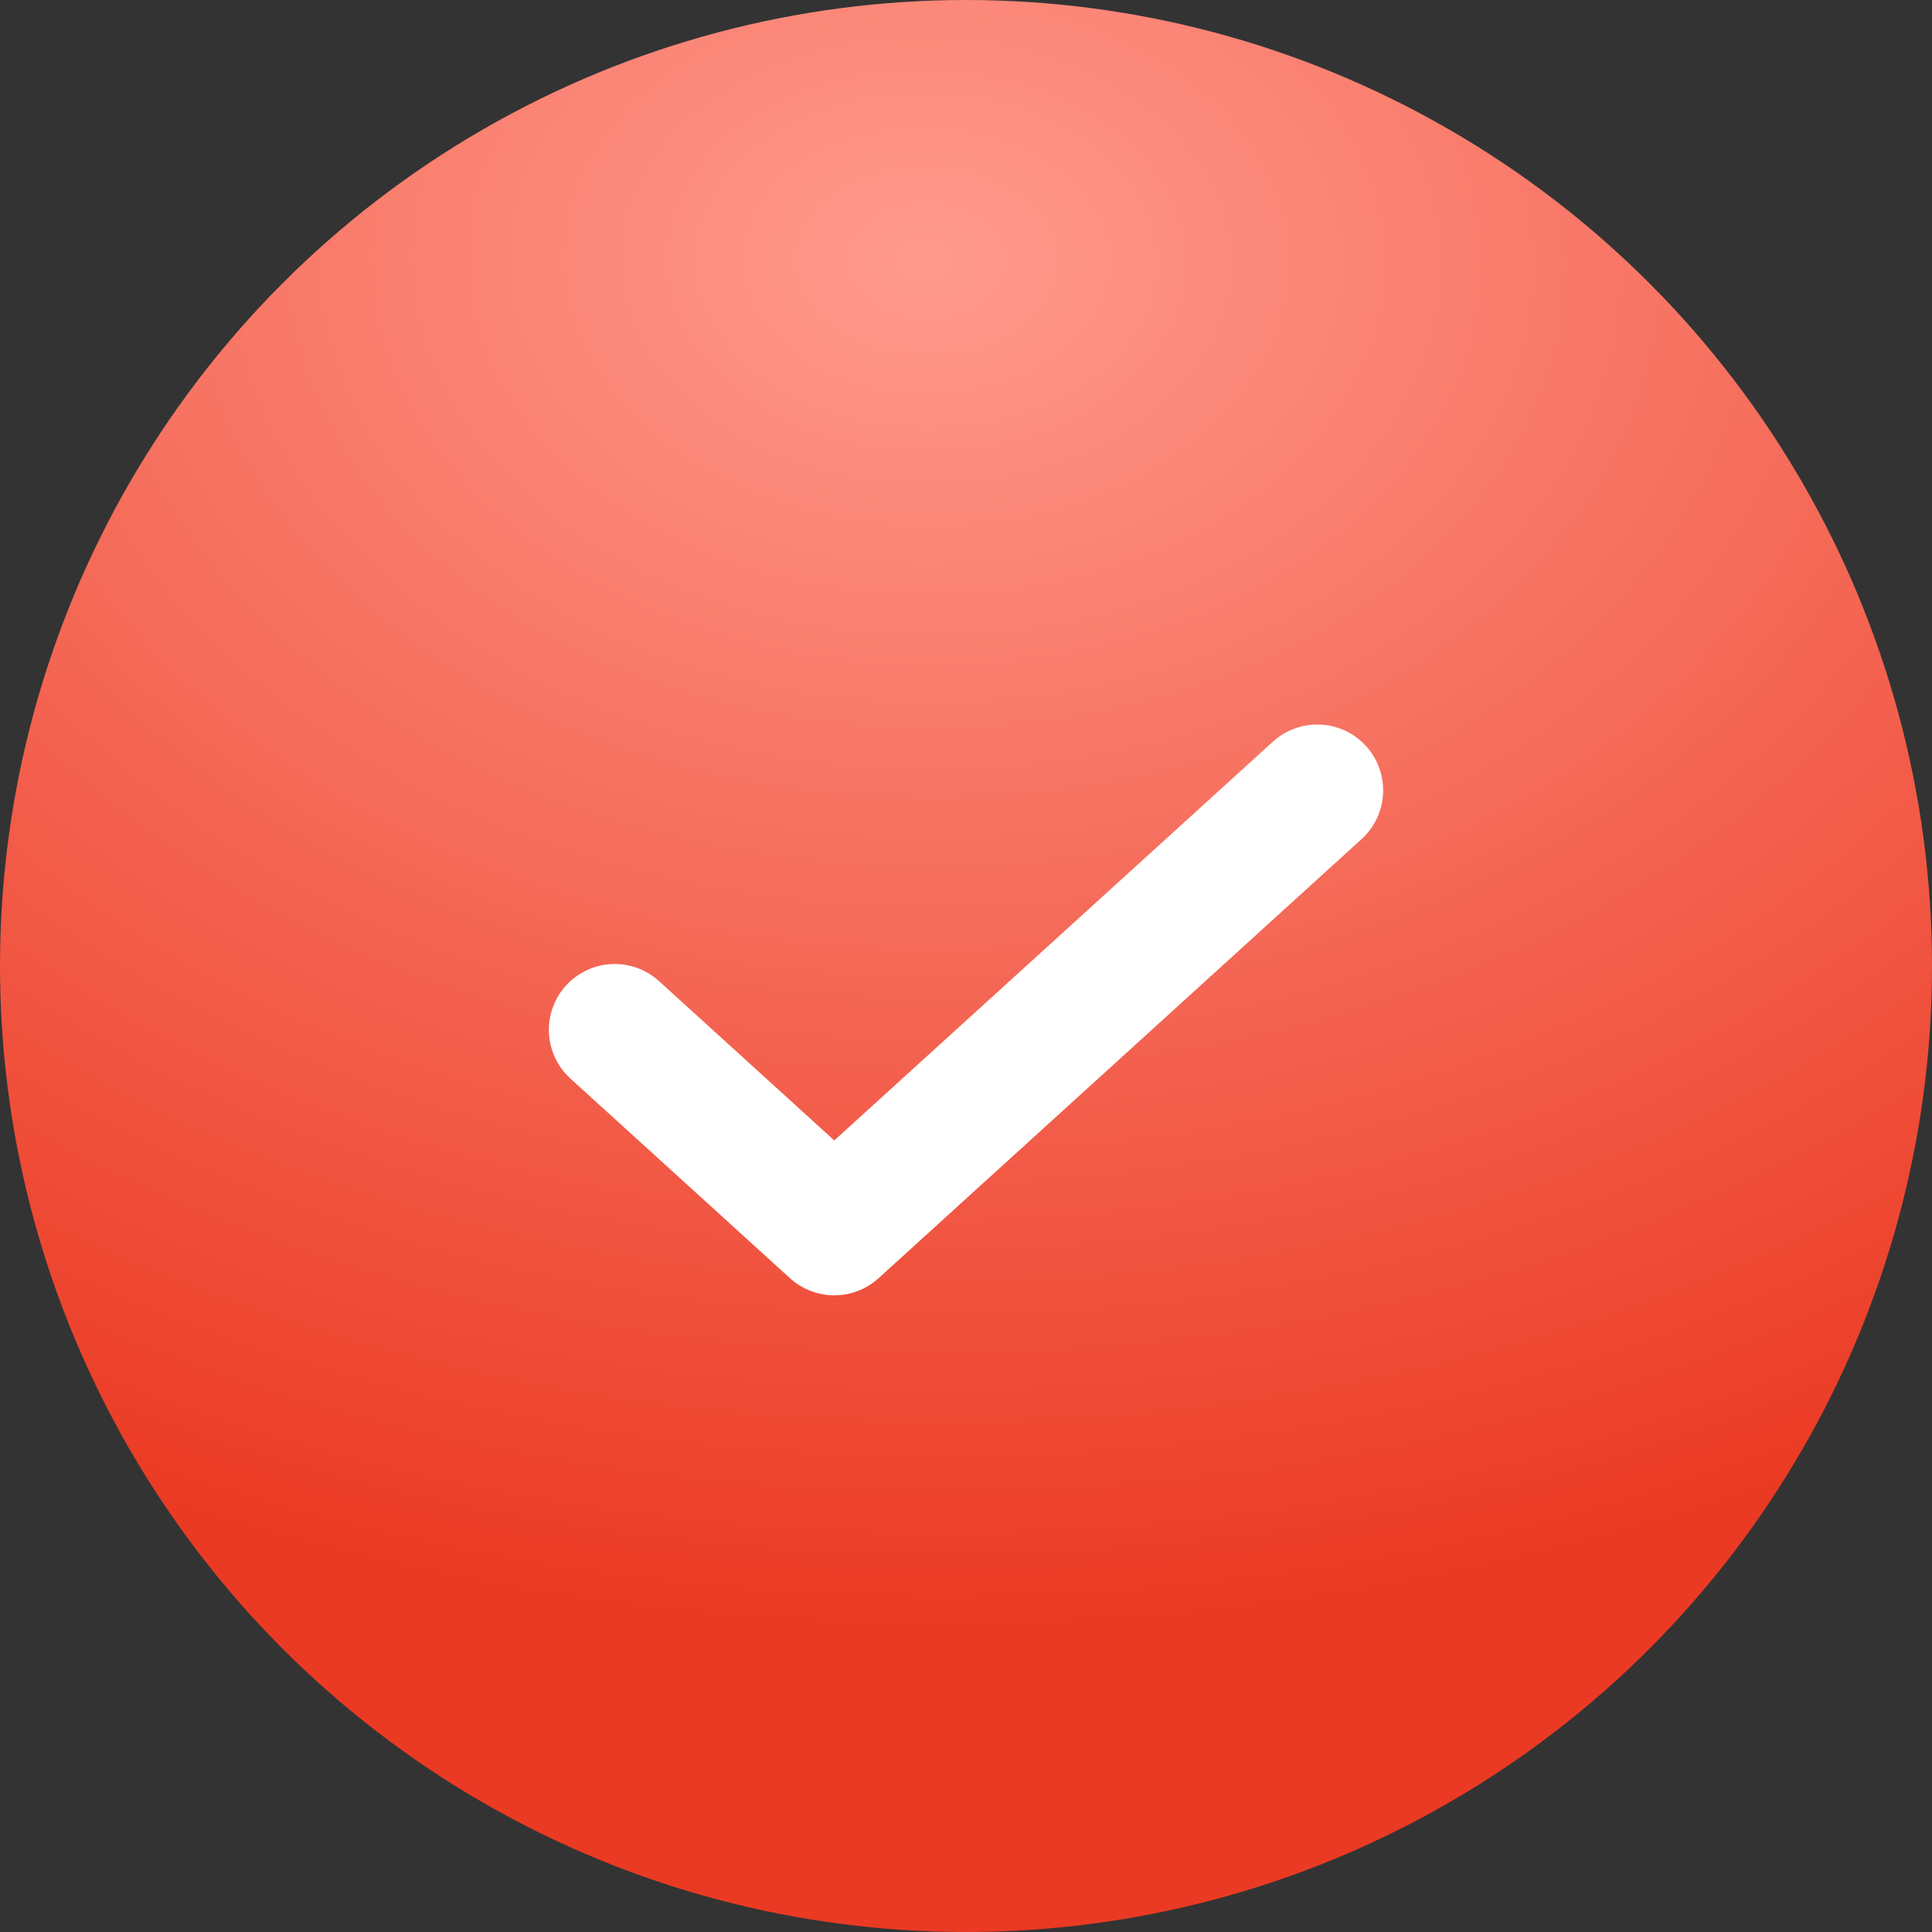 <svg xmlns="http://www.w3.org/2000/svg" fill="none" viewBox="0 0 22 22" height="22" width="22">
<rect x="0" y="0" width="22" height="22" fill="#333333" stroke="none"/>
<circle fill="url(#paint0_radial_1844_20992)" r="11" cy="11" cx="11"></circle>
<path stroke-linejoin="round" stroke-linecap="round" stroke-width="1.5" stroke="white" d="M15 9L9.5 14L7 11.727"></path>
<defs>
<radialGradient gradientTransform="translate(10.5 3) rotate(91.848) scale(15.508 21.546)" gradientUnits="userSpaceOnUse" r="1" cy="0" cx="0" id="paint0_radial_1844_20992">
<stop stop-color="#FF9A8D"></stop>
<stop stop-color="#EB3A23" offset="1"></stop>
</radialGradient>
</defs>
</svg>
